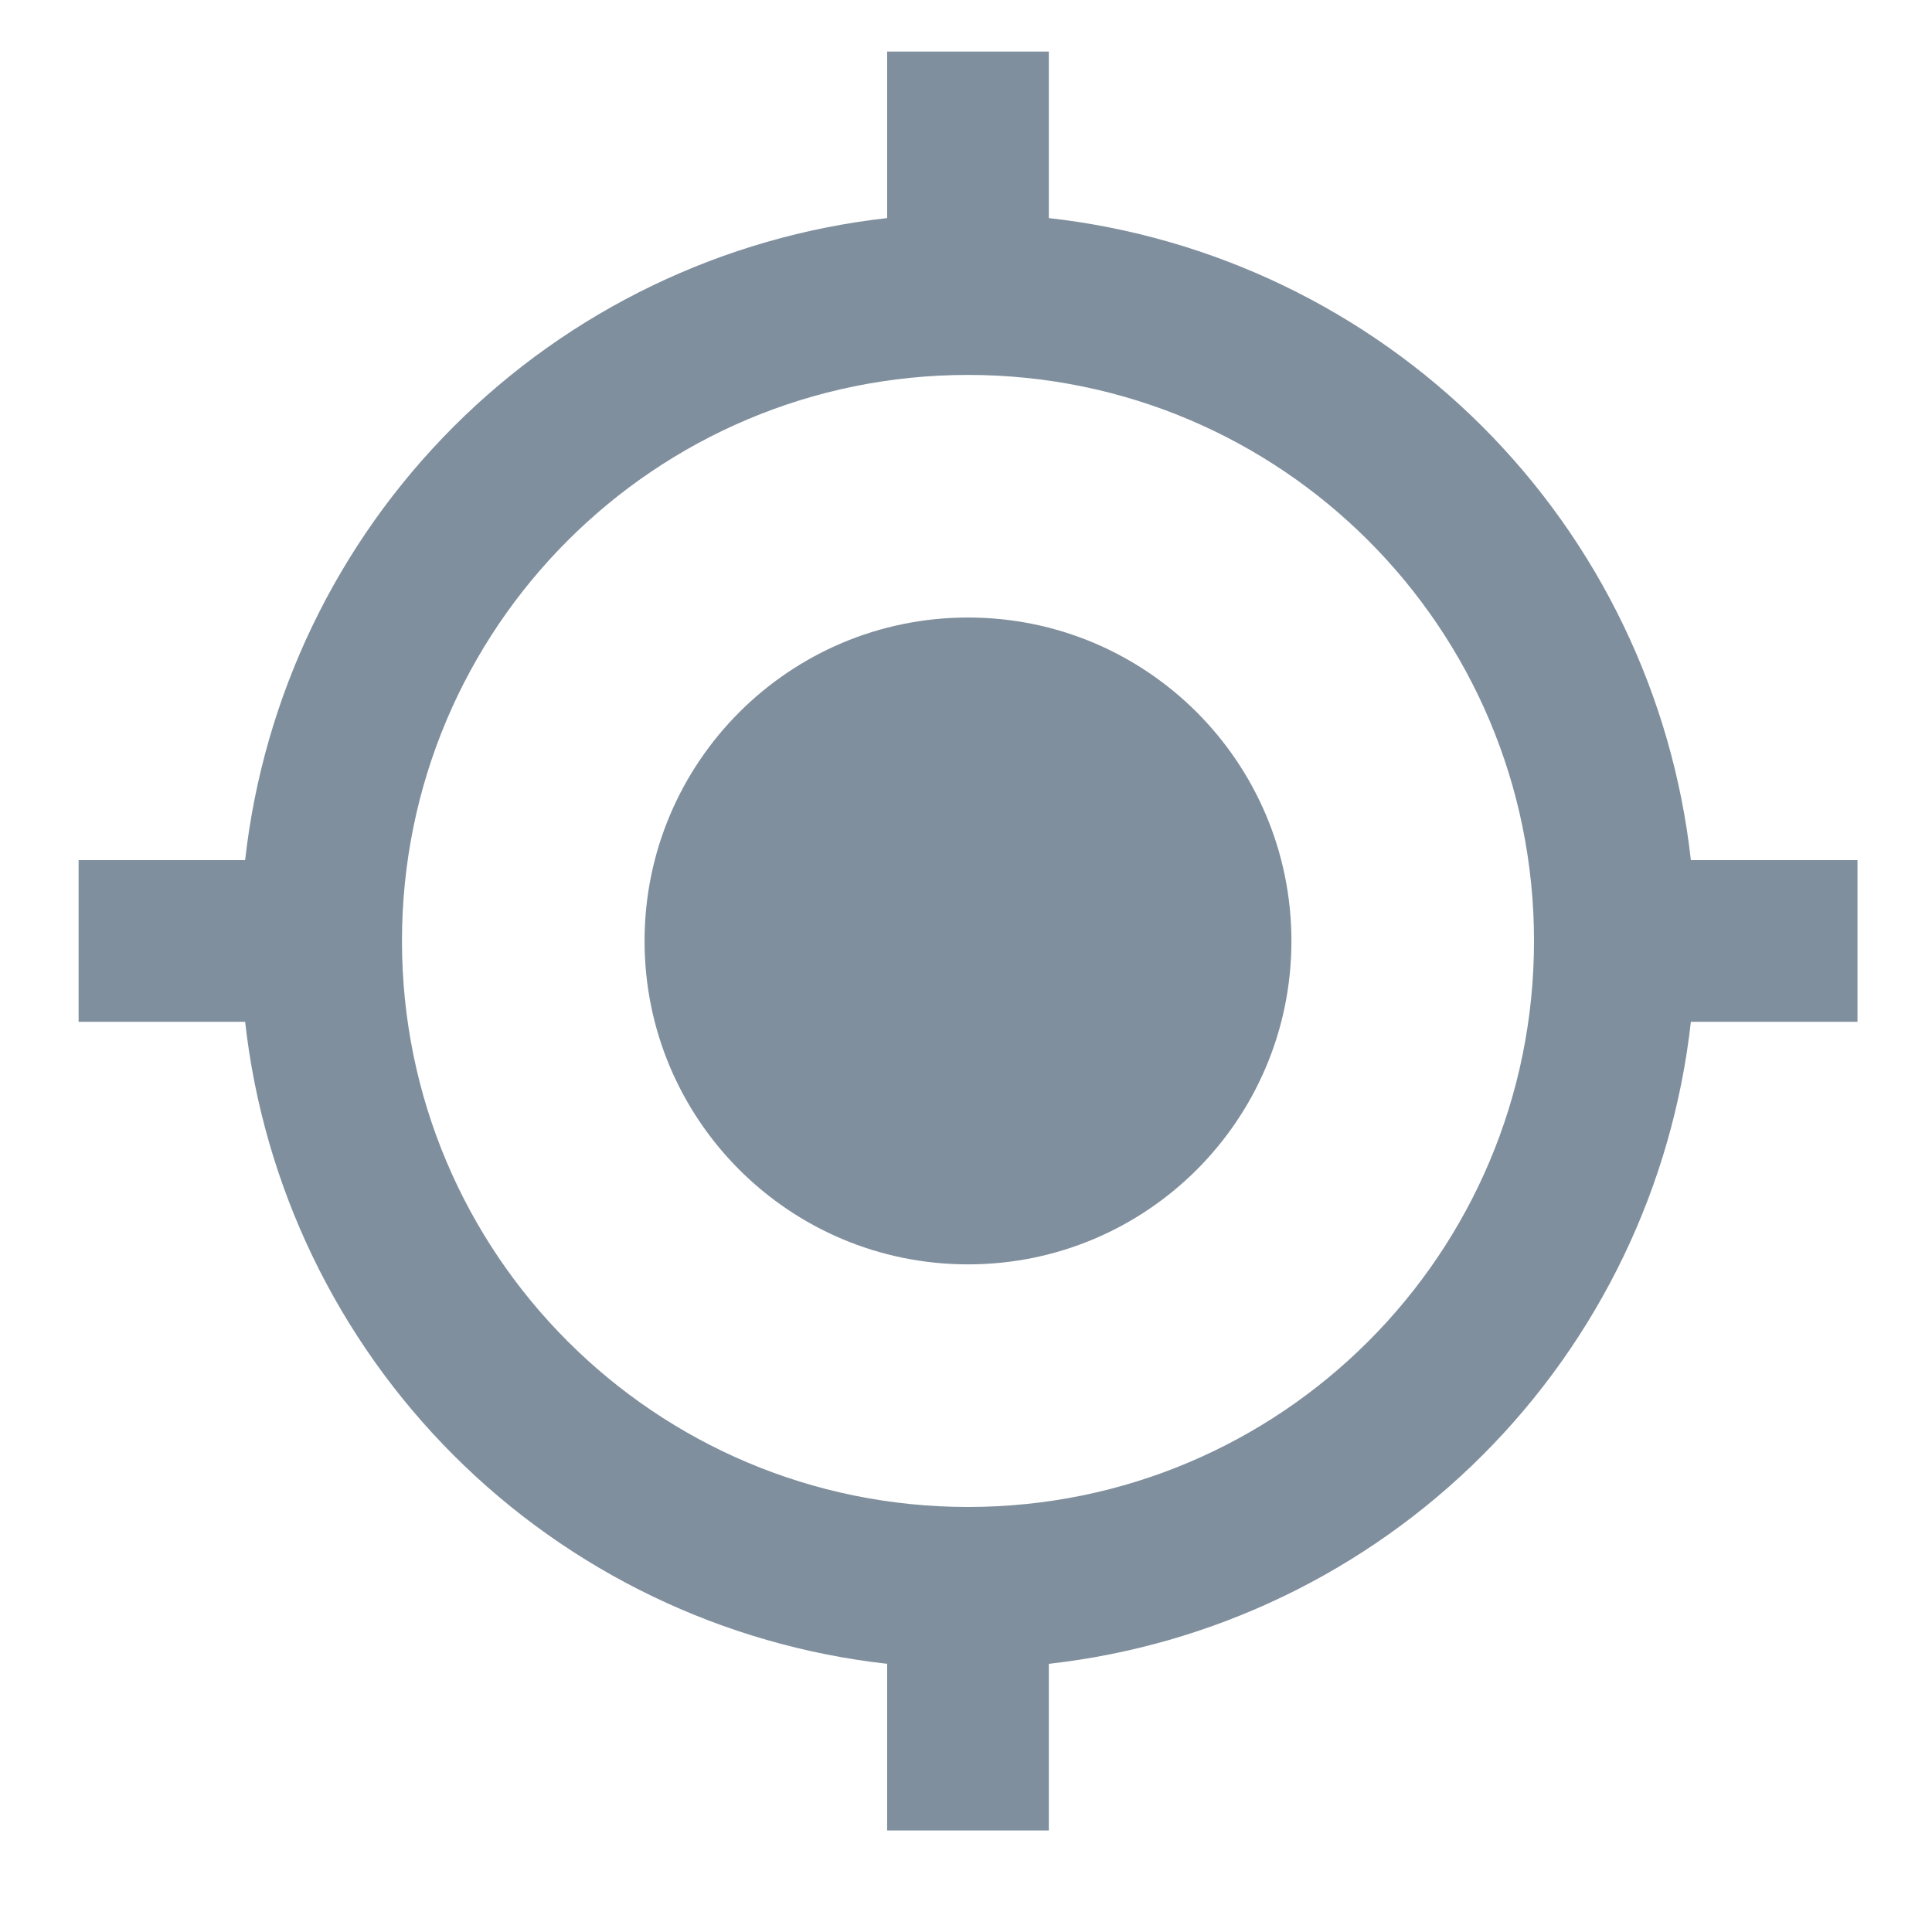 <?xml version="1.0" encoding="UTF-8"?> <svg xmlns="http://www.w3.org/2000/svg" width="16" height="16" viewBox="0 0 16 16" fill="none"> <path d="M8.017 5.114C6.537 5.114 5.338 6.313 5.338 7.793C5.338 9.273 6.537 10.471 8.017 10.471C9.497 10.471 10.695 9.273 10.695 7.793C10.695 6.313 9.497 5.114 8.017 5.114ZM14.003 7.123C13.852 5.765 13.243 4.499 12.277 3.533C11.31 2.567 10.044 1.958 8.686 1.806V0.427H7.347V1.806C5.989 1.958 4.723 2.567 3.757 3.533C2.791 4.499 2.182 5.765 2.03 7.123H0.651V8.462H2.03C2.182 9.82 2.791 11.086 3.757 12.052C4.723 13.018 5.989 13.627 7.347 13.779V15.159H8.686V13.779C10.044 13.627 11.31 13.018 12.277 12.052C13.243 11.086 13.852 9.82 14.003 8.462H15.383V7.123H14.003ZM8.017 12.48C5.425 12.48 3.329 10.384 3.329 7.793C3.329 5.201 5.425 3.105 8.017 3.105C10.608 3.105 12.704 5.201 12.704 7.793C12.704 10.384 10.608 12.48 8.017 12.48Z" fill="#808F9E"></path> </svg> 